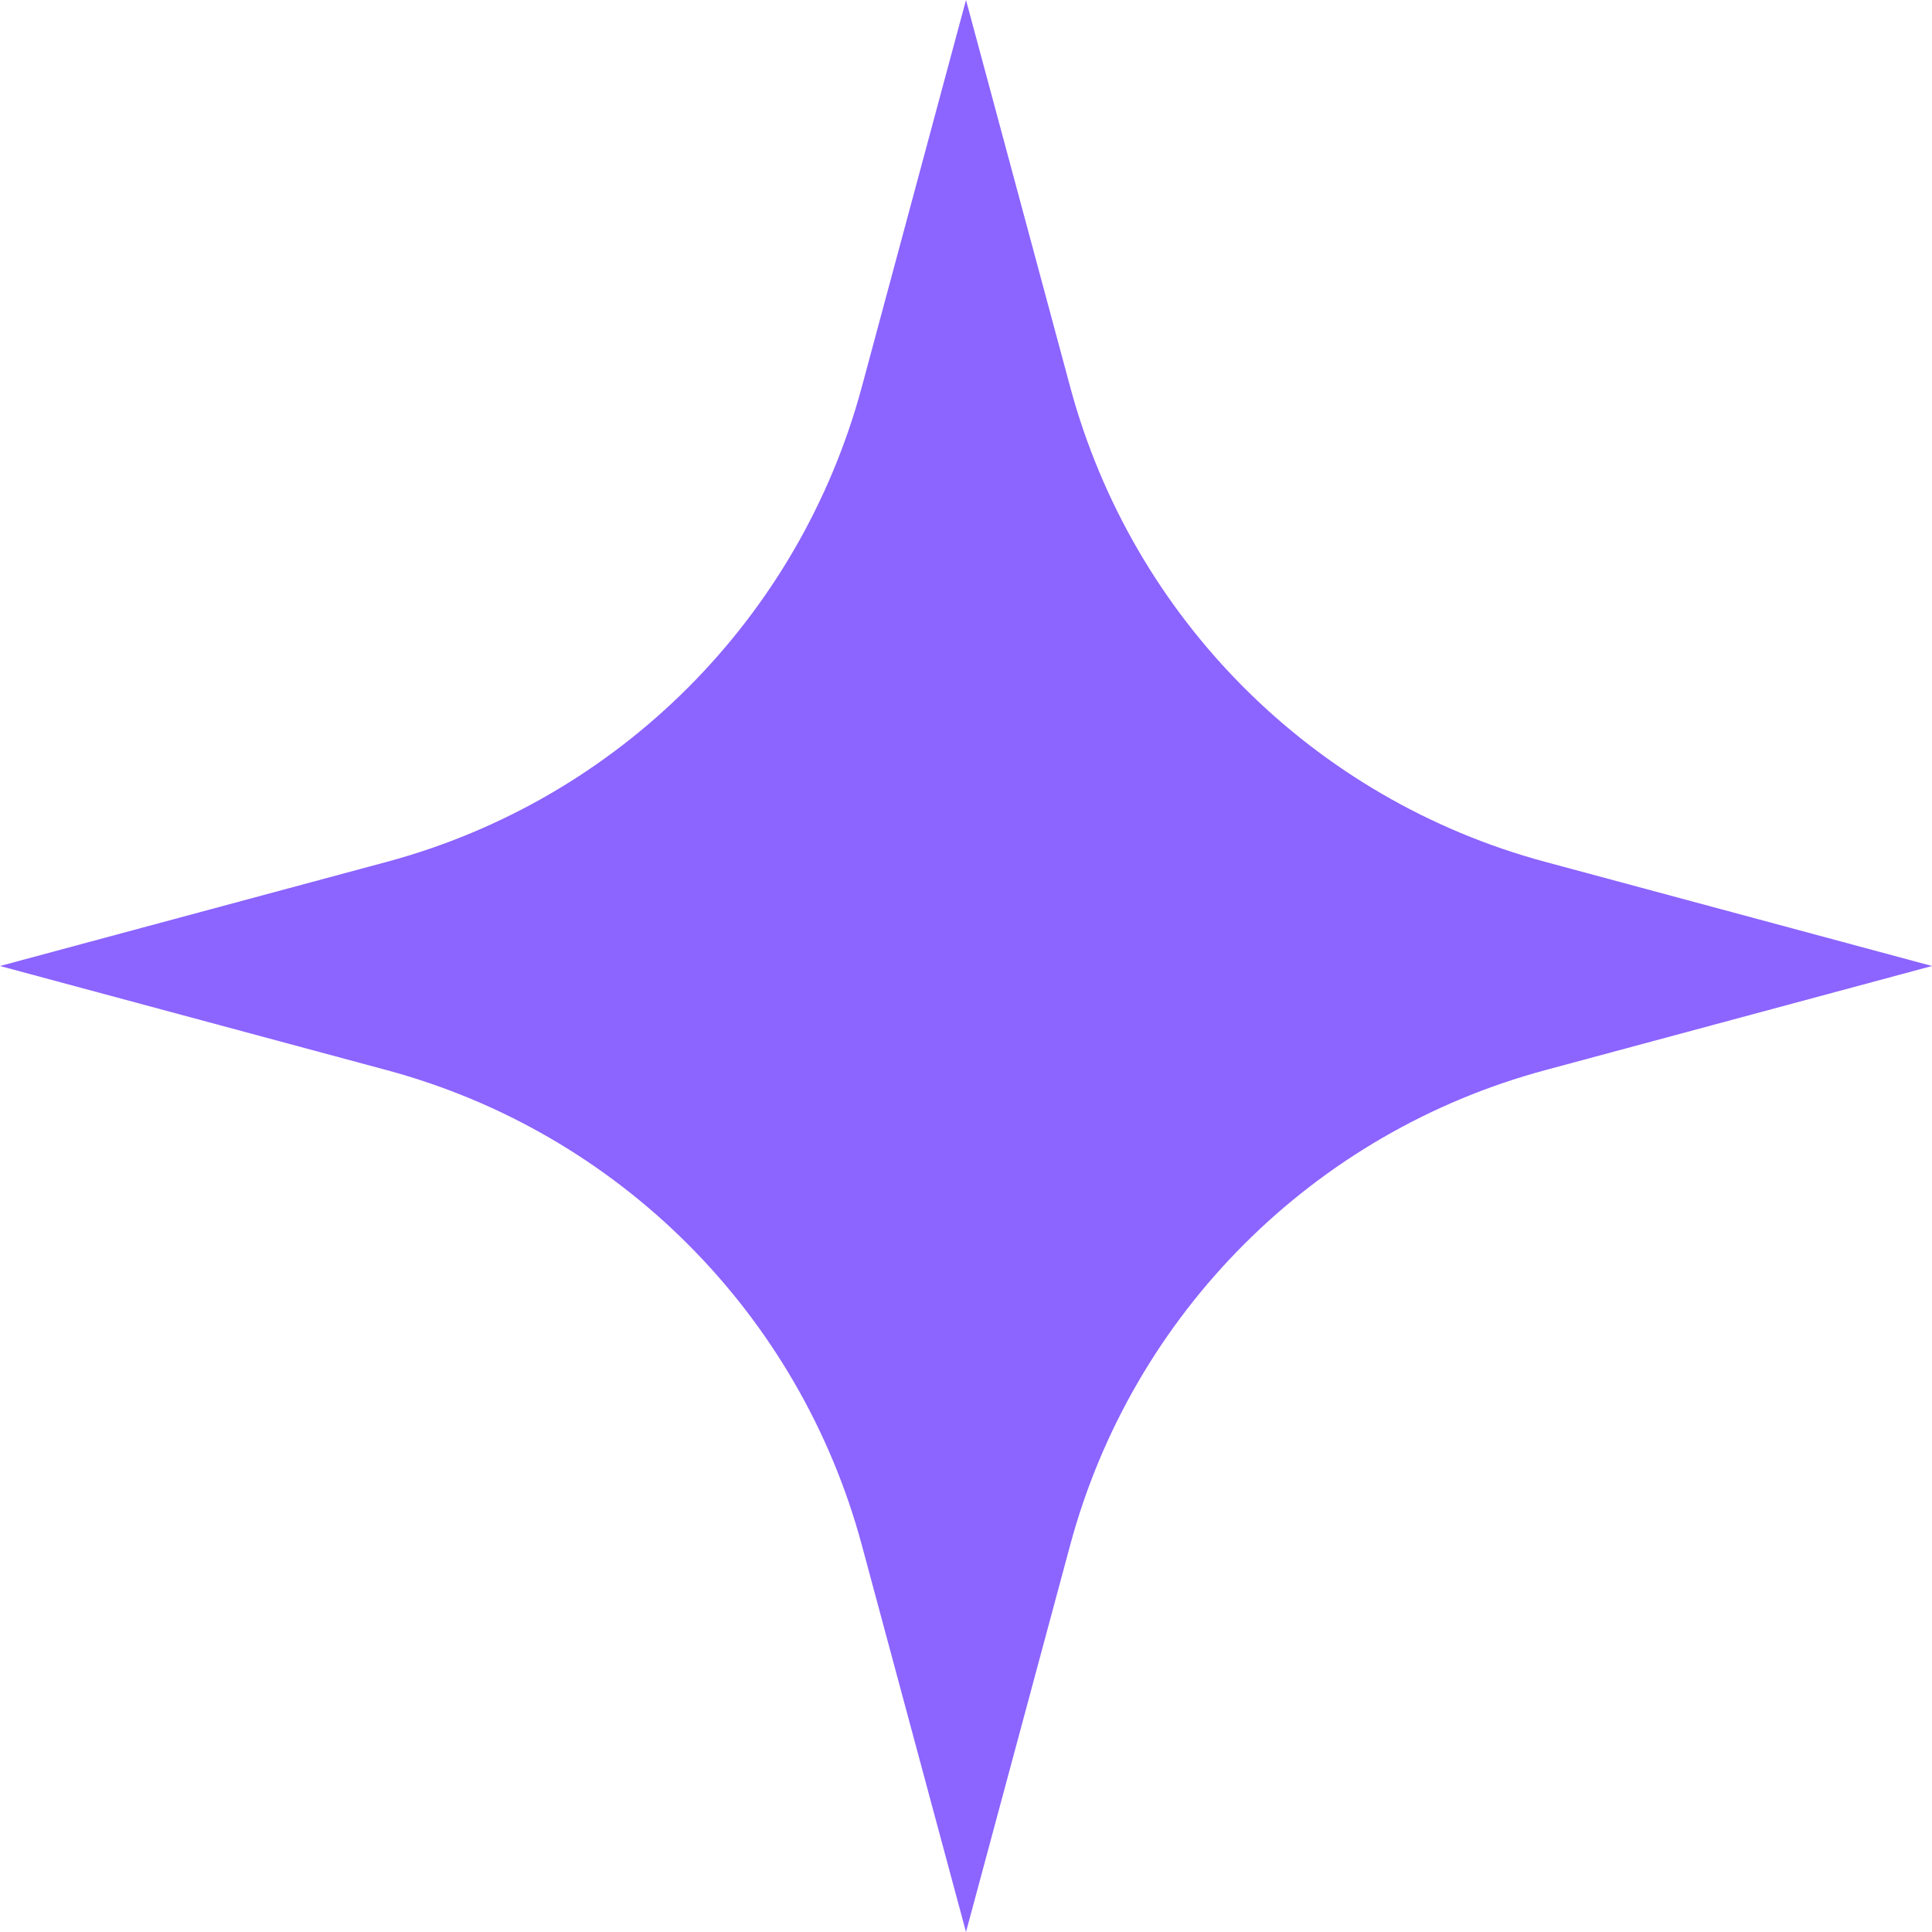 <?xml version="1.0" encoding="UTF-8"?> <svg xmlns="http://www.w3.org/2000/svg" width="287" height="287" viewBox="0 0 287 287" fill="none"> <path d="M143.5 0L158.972 57.465C168.238 91.88 195.12 118.762 229.535 128.028L287 143.5L229.535 158.972C195.12 168.238 168.238 195.12 158.972 229.535L143.5 287L128.028 229.535C118.762 195.12 91.88 168.238 57.465 158.972L0 143.5L57.465 128.028C91.88 118.762 118.762 91.88 128.028 57.465L143.5 0Z" fill="#8C64FF"></path> </svg> 